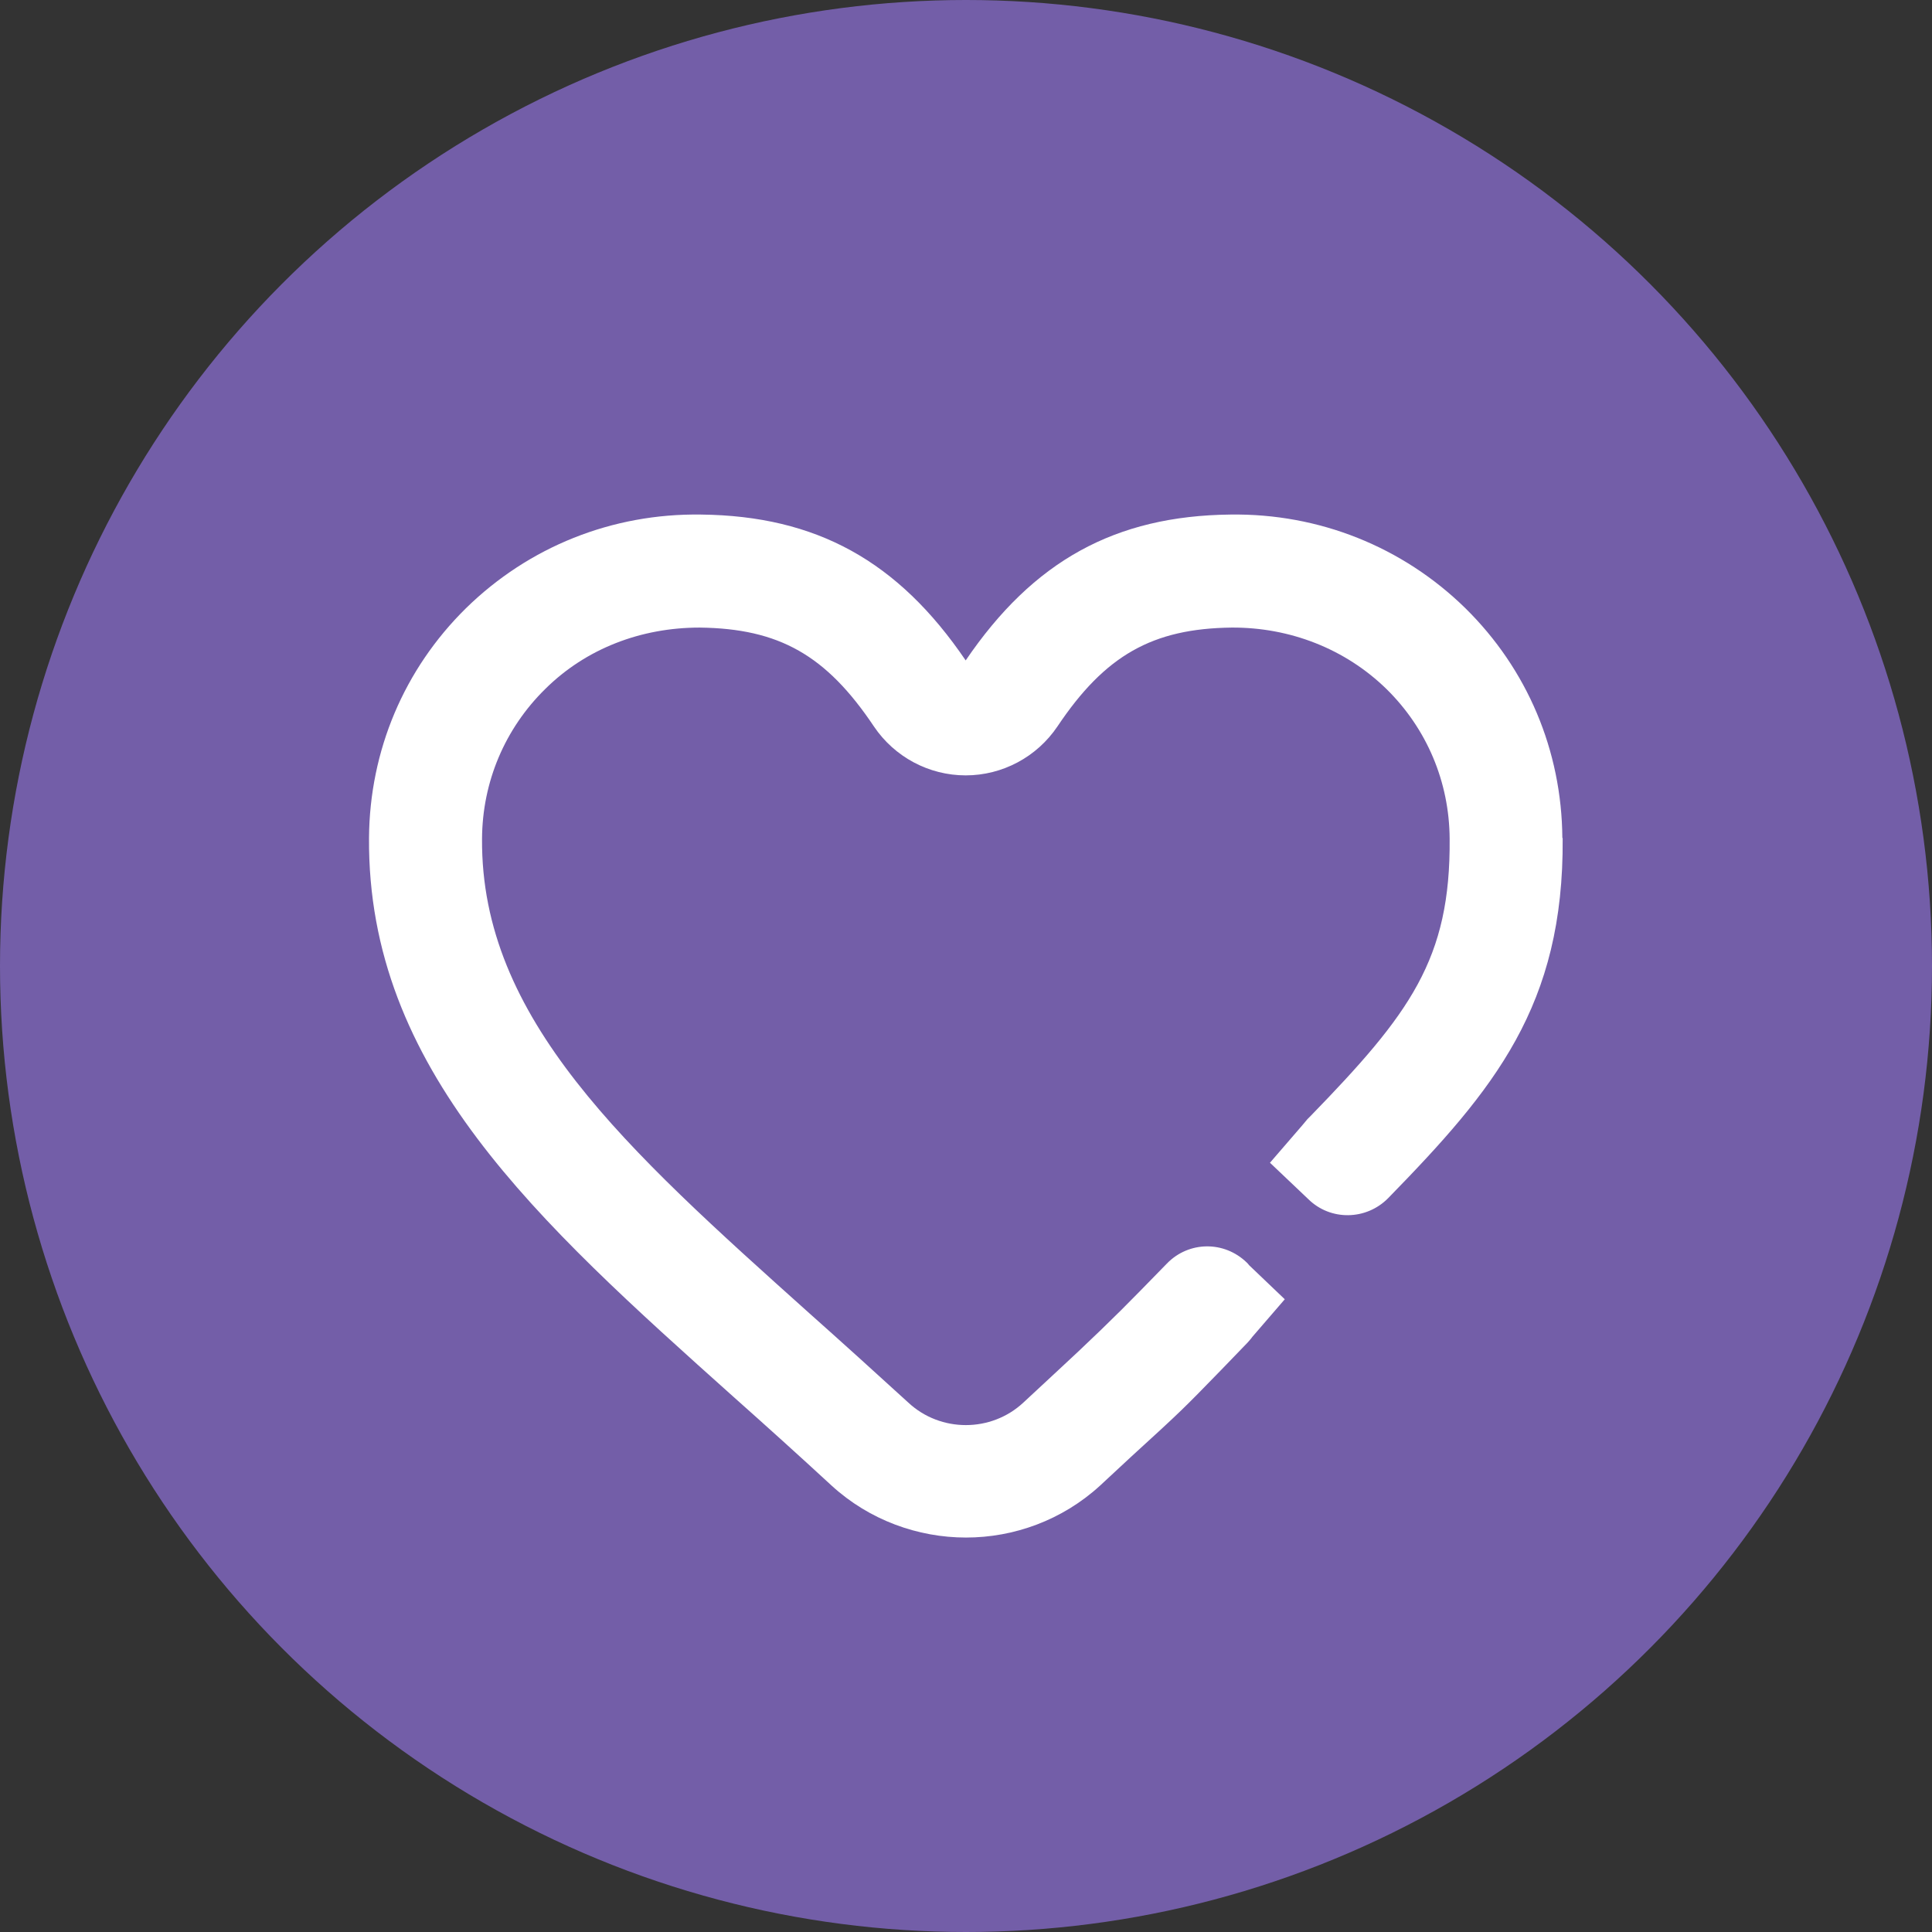 <?xml version="1.0" encoding="UTF-8"?>
<svg xmlns="http://www.w3.org/2000/svg" version="1.1" viewBox="0 0 60 60">
  <rect x="0" y="0" width="60" height="60" fill="#333333" stroke="none"/>
  <defs>
    <style>
      .cls-1 {
        fill: #fff;
      }

      .cls-2 {
        fill: #735ea8;
      }
    </style>
  </defs>
  <!-- Generator: Adobe Illustrator 28.7.1, SVG Export Plug-In . SVG Version: 1.2.0 Build 142)  -->
  <g>
    <g id="Layer_1">
      <g>
        <circle class="cls-2" cx="30" cy="30" r="30"/>
        <path class="cls-1" d="M48.53,26.03c.04,5.2-2.12,7.8-5.42,11.18-.68.69-1.79.71-2.48.03l-1.19-1.13,1.01-1.17h0c.05-.06.1-.12.15-.18.03-.03.06-.06.09-.09,3.1-3.19,4.36-4.88,4.33-8.62-.01-1.77-.71-3.42-1.96-4.65-1.28-1.25-3-1.92-4.81-1.91-2.46.03-3.93.86-5.41,3.07-.64.95-1.71,1.52-2.85,1.52s-2.21-.57-2.85-1.52c-1.48-2.21-2.94-3.04-5.41-3.07-1.82,0-3.53.65-4.8,1.91-1.25,1.23-1.95,2.88-1.96,4.65-.04,5.59,4.46,9.62,10.16,14.73,1,.89,2.03,1.82,3.08,2.78,1,.93,2.57.93,3.57,0l.98-.91q1.53-1.41,2.64-2.55l.84-.86c.68-.7,1.78-.71,2.48-.03.03.03.05.05.07.08l1.11,1.06-1.01,1.17c-.04.06-.09.11-.14.17l-.83.86c-1.17,1.2-1.19,1.23-2.78,2.68l-.98.91c-1.17,1.07-2.67,1.61-4.16,1.61s-3-.54-4.17-1.61c-1.03-.95-2.05-1.87-3.04-2.75-6.11-5.47-11.38-10.19-11.33-17.37.02-2.71,1.09-5.24,3.01-7.13,1.95-1.91,4.54-2.95,7.3-2.91,3.58.04,6.12,1.44,8.22,4.53,2.1-3.09,4.64-4.49,8.22-4.53,2.75-.04,5.35,1,7.3,2.91,1.92,1.89,2.99,4.42,3.01,7.13Z"/>
      </g>
    </g>
  </g>
</svg>